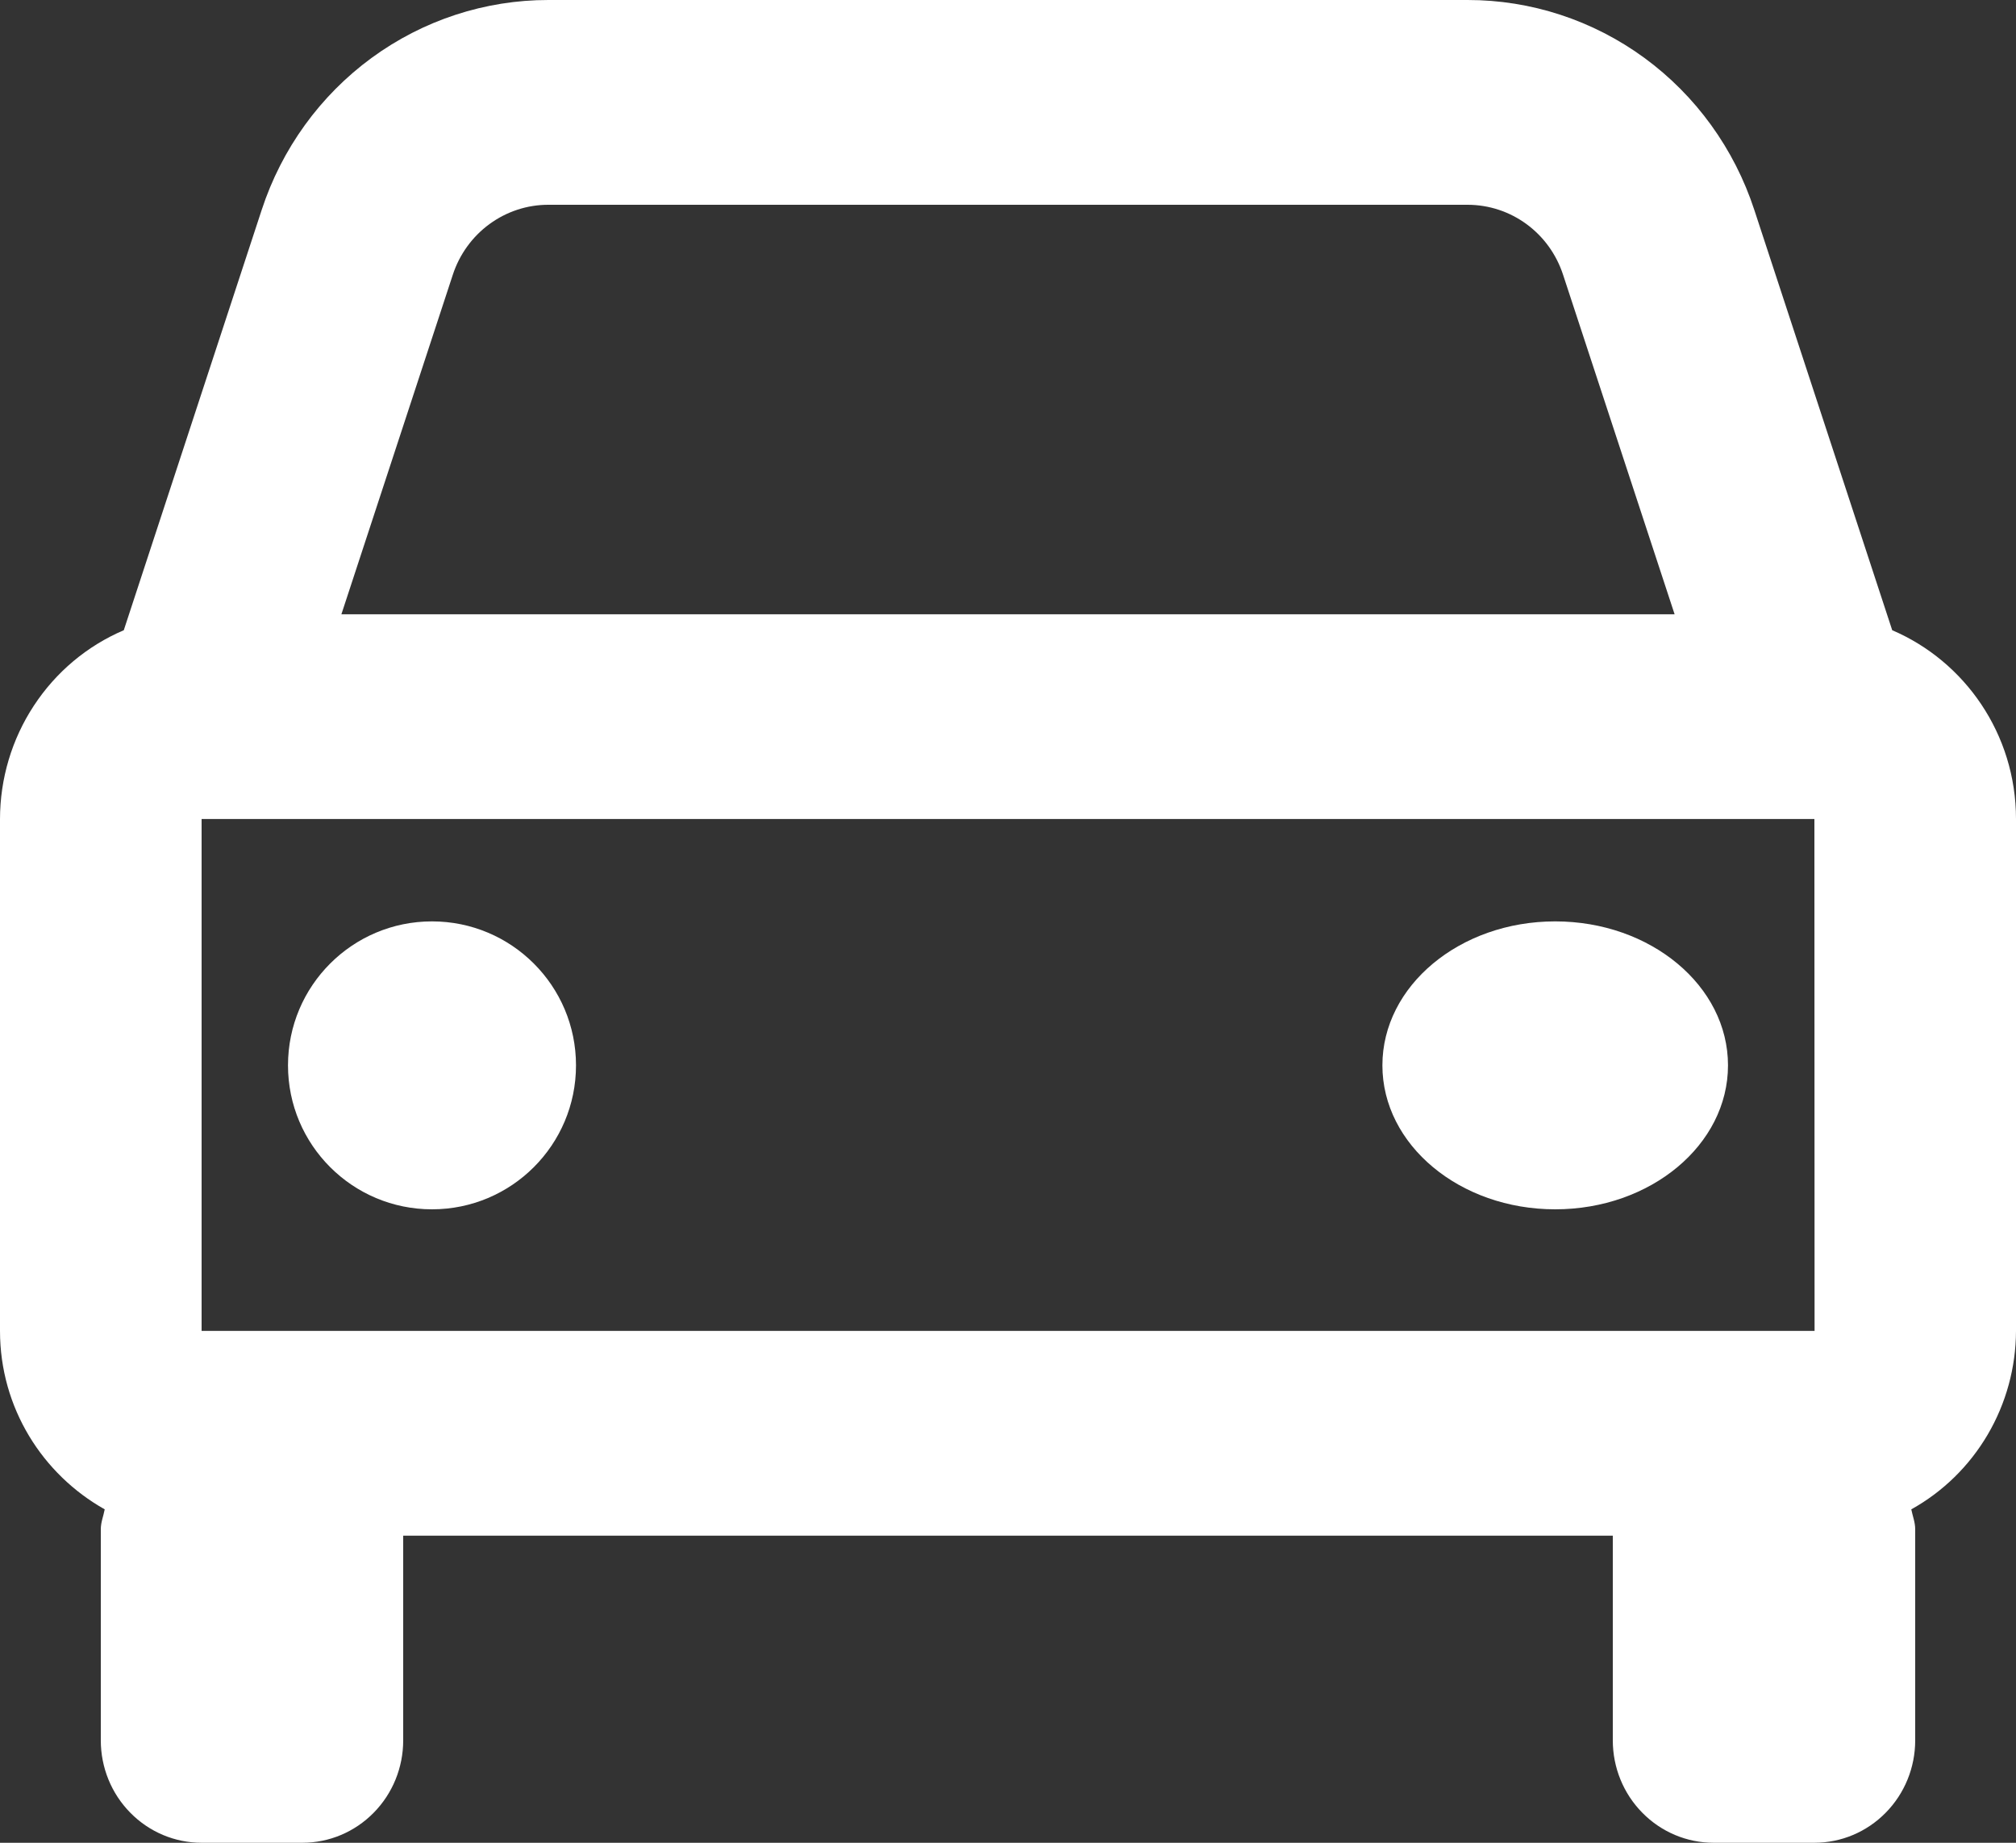 <svg width="35" height="32" viewBox="0 0 35 32" fill="none" xmlns="http://www.w3.org/2000/svg">
<rect x="0" y="0" width="35" height="32" fill="#333333" stroke="none"/>
<path d="M32.851 10.944L30.457 3.646C30.11 2.584 29.442 1.66 28.548 1.005C27.654 0.351 26.58 -0.001 25.478 2.10271e-06H9.522C8.42 -0.001 7.346 0.351 6.452 1.005C5.558 1.66 4.89 2.584 4.543 3.646L2.149 10.944C1.513 11.215 0.97 11.671 0.588 12.254C0.205 12.837 0.001 13.522 0 14.222V23.111C0 24.45 0.74 25.604 1.818 26.21C1.796 26.327 1.75 26.434 1.75 26.556V30.222C1.75 30.694 1.934 31.146 2.263 31.479C2.591 31.813 3.036 32 3.5 32H5.25C5.714 32 6.159 31.813 6.487 31.479C6.816 31.146 7 30.694 7 30.222V26.667H28V30.222C28 30.694 28.184 31.146 28.513 31.479C28.841 31.813 29.286 32 29.75 32H31.5C31.964 32 32.409 31.813 32.737 31.479C33.066 31.146 33.25 30.694 33.25 30.222V26.556C33.25 26.434 33.205 26.325 33.182 26.21C33.73 25.906 34.188 25.458 34.508 24.913C34.828 24.368 34.998 23.746 35 23.111V14.222C35 12.748 34.111 11.483 32.851 10.944ZM3.5 23.111V14.222H31.5L31.503 23.111H3.5ZM9.522 3.556H25.477C26.231 3.556 26.899 4.043 27.137 4.772L29.073 10.667H5.927L7.861 4.772C7.977 4.417 8.2 4.109 8.498 3.891C8.796 3.673 9.154 3.555 9.522 3.556V3.556Z" fill="white"/>
<path d="M7.5 21C8.881 21 10 19.881 10 18.5C10 17.119 8.881 16 7.5 16C6.119 16 5 17.119 5 18.5C5 19.881 6.119 21 7.5 21Z" fill="white"/>
<path d="M27 21C28.657 21 30 19.881 30 18.5C30 17.119 28.657 16 27 16C25.343 16 24 17.119 24 18.5C24 19.881 25.343 21 27 21Z" fill="white"/>
</svg>
